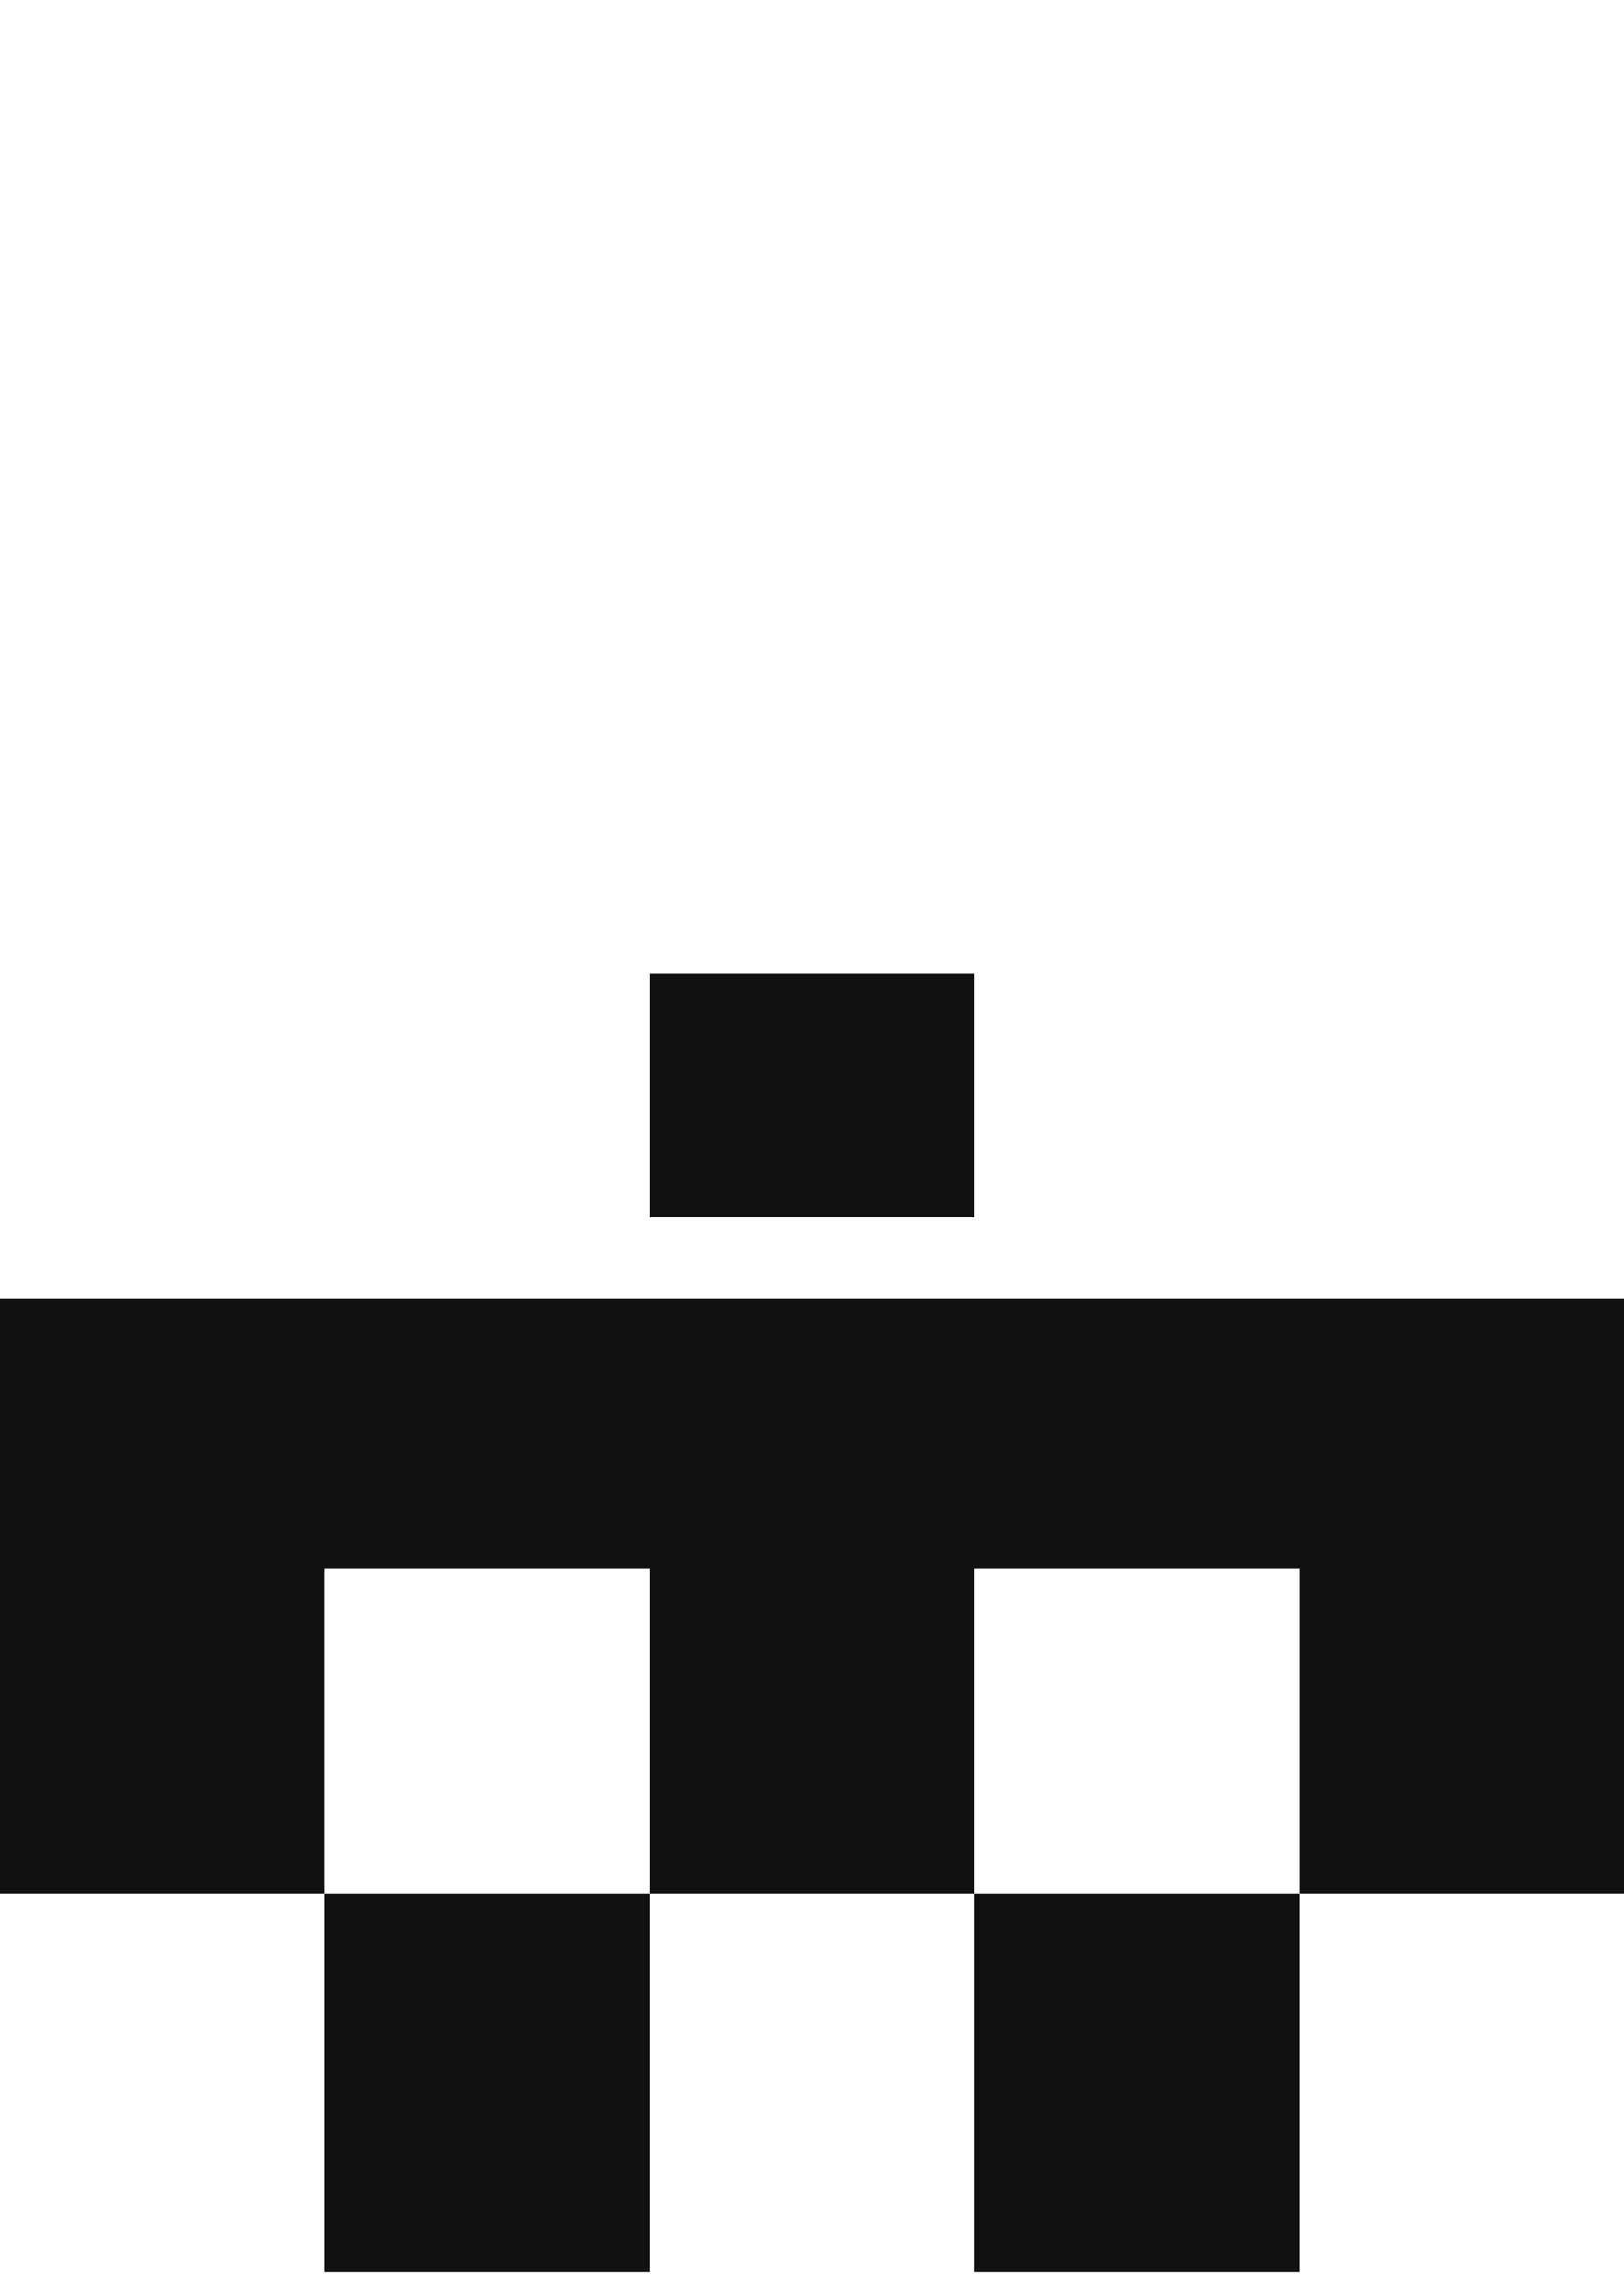 <svg width="32" height="45" viewBox="0 0 32 45" fill="none" xmlns="http://www.w3.org/2000/svg">
<g clip-path="url(#clip0_1820_15097)">
<path d="M12.8 44.754H6.4V37.295H12.8V44.754Z" fill="#111111"/>
<path d="M25.6 44.754H19.2V37.295H25.6V44.754Z" fill="#111111"/>
<path d="M32 37.295H25.6V30.902H19.2V37.295H12.8V30.902H6.4V37.295H0V25.575H32V37.295Z" fill="#111111"/>
<path d="M12.8 19.182H19.2V23.977H12.8V19.182Z" fill="#111111"/>
</g>
<defs>
<clipPath id="clip0_1820_15097">
<rect width="32" height="44.752" fill="white"/>
</clipPath>
</defs>
</svg>
